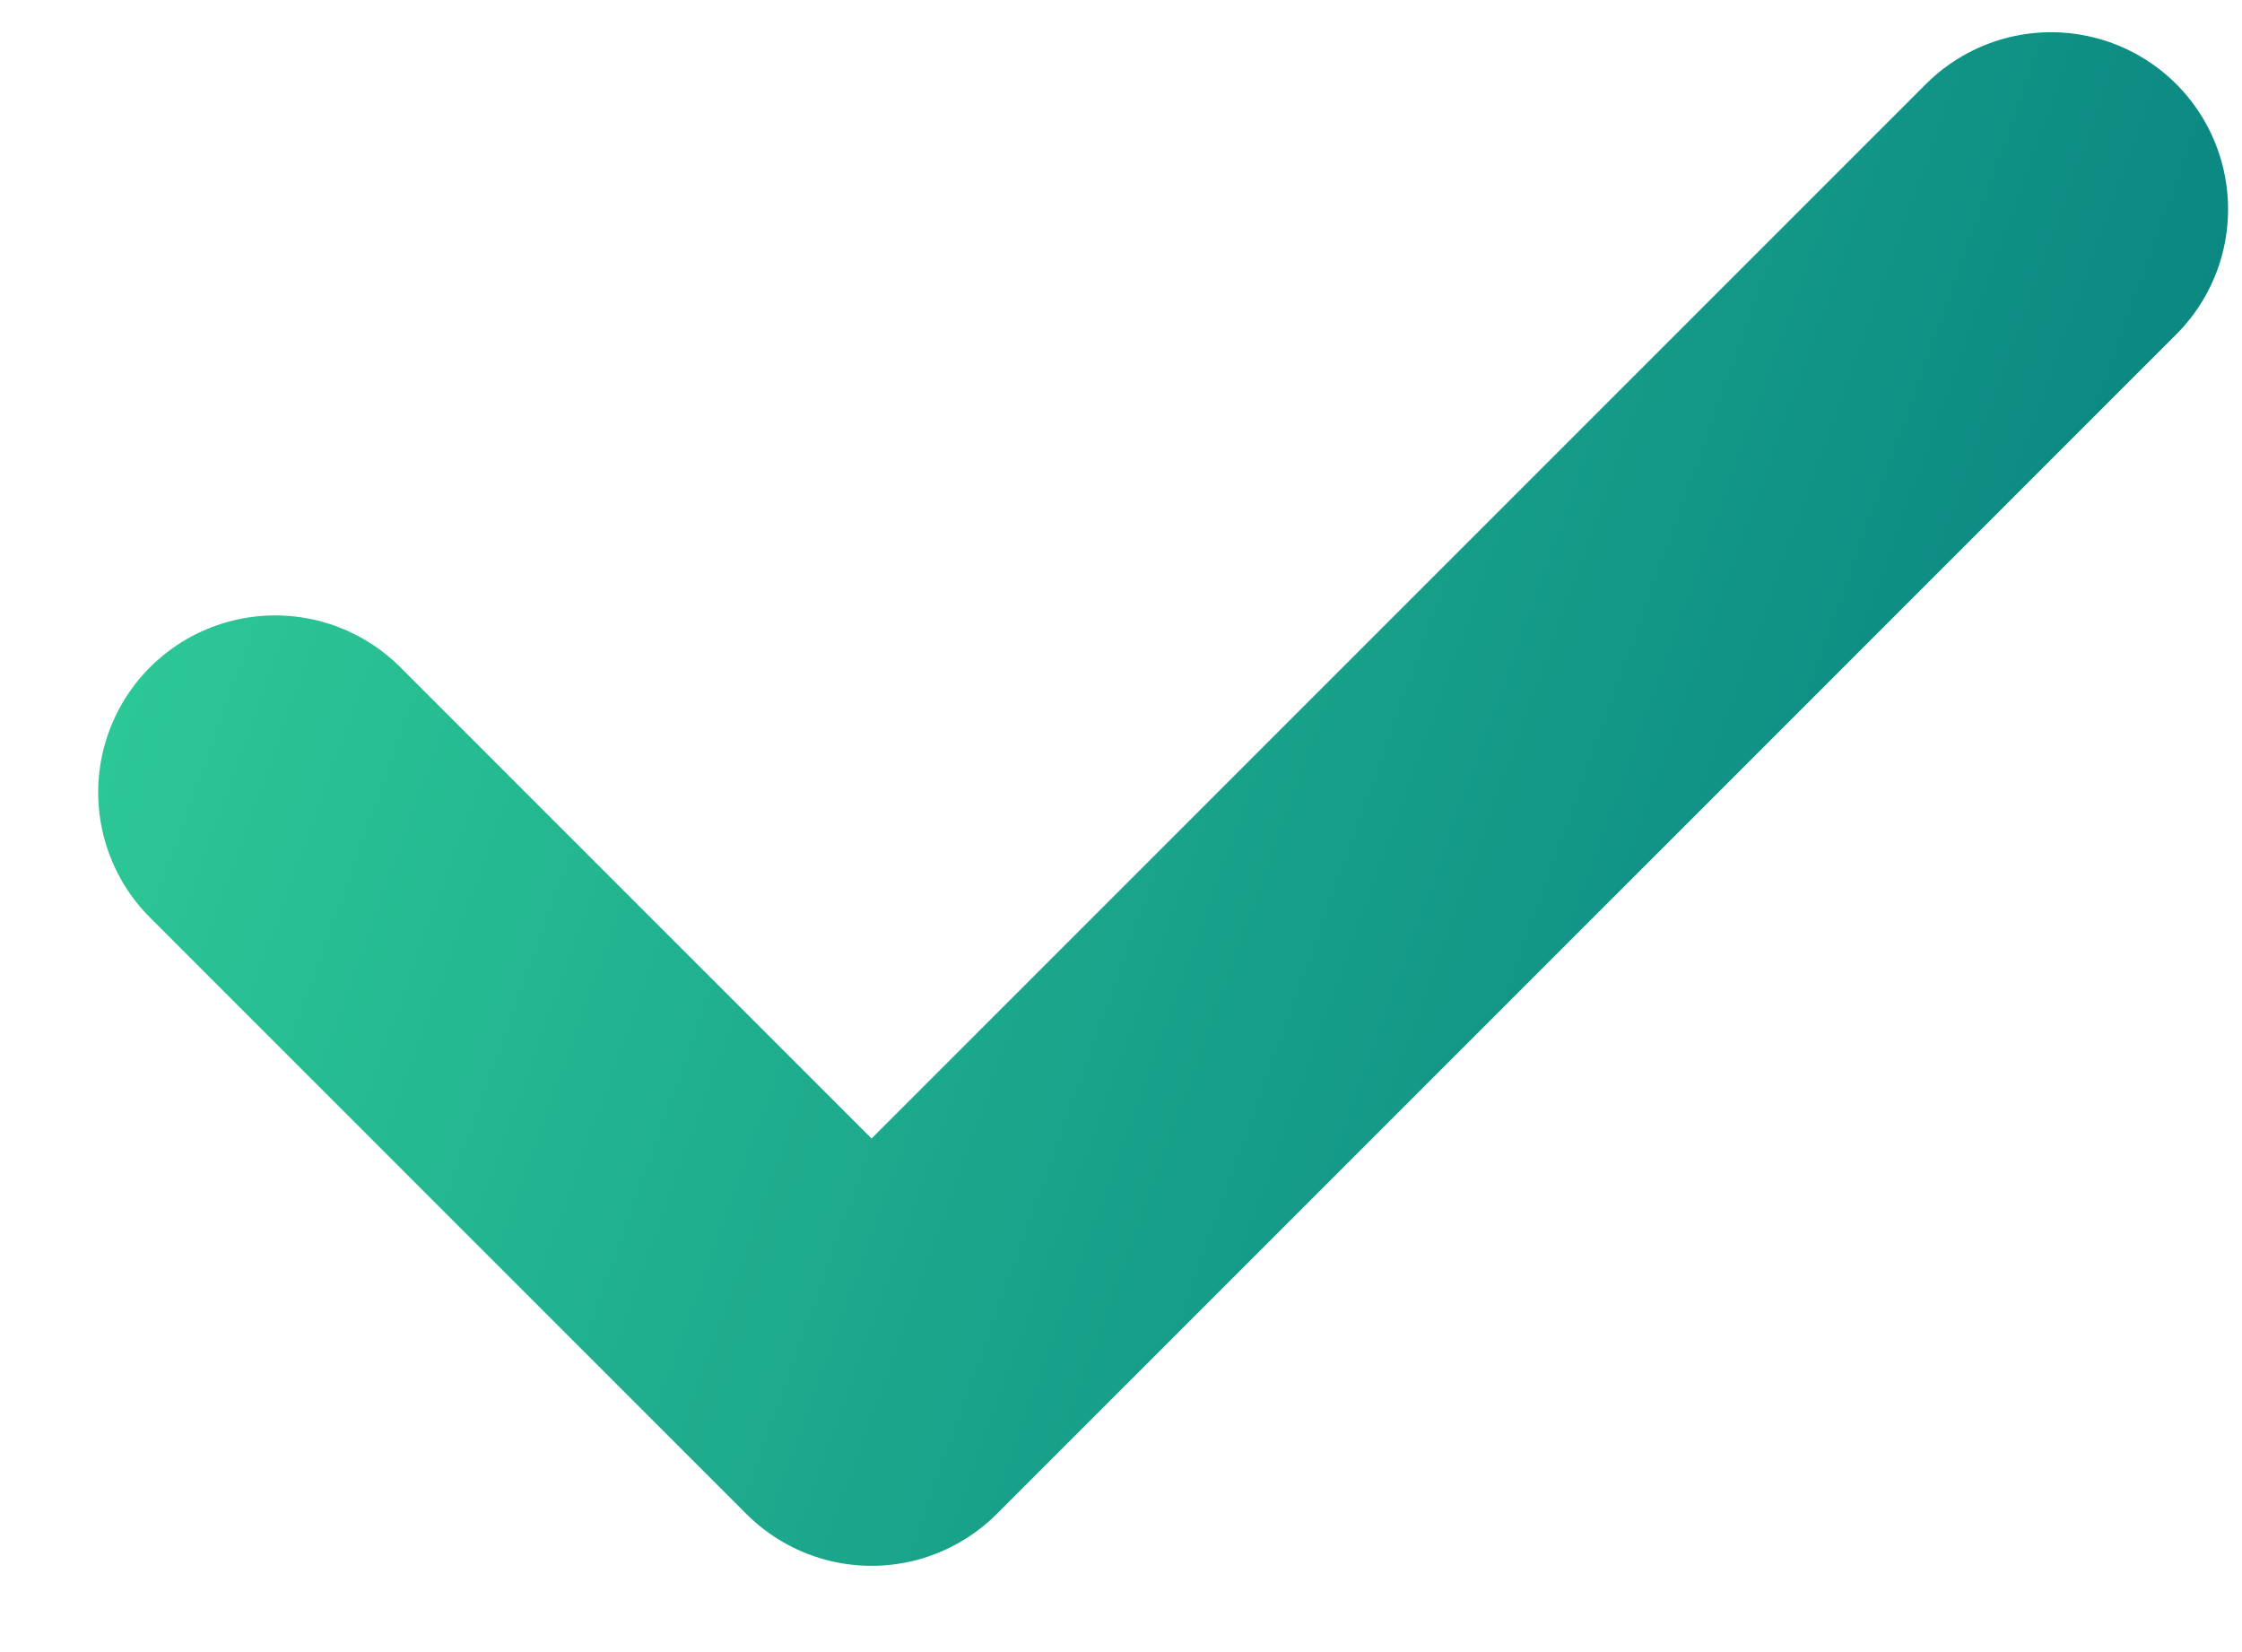 <svg xmlns="http://www.w3.org/2000/svg" width="19" height="14" fill="none"  xmlns:v="https://vecta.io/nano"><path d="M2.332 6.715l5.054 5.054 9.996-9.996" stroke="url(#A)" stroke-width="3" stroke-linecap="round" stroke-linejoin="round"/><defs><linearGradient id="A" x1="6.092" y1="-25.599" x2="30.911" y2="-16.668" gradientUnits="userSpaceOnUse"><stop stop-color="#4af4ff"/><stop offset="0" stop-color="#39df9e"/><stop offset="1" stop-color="#00747b"/></linearGradient></defs></svg>